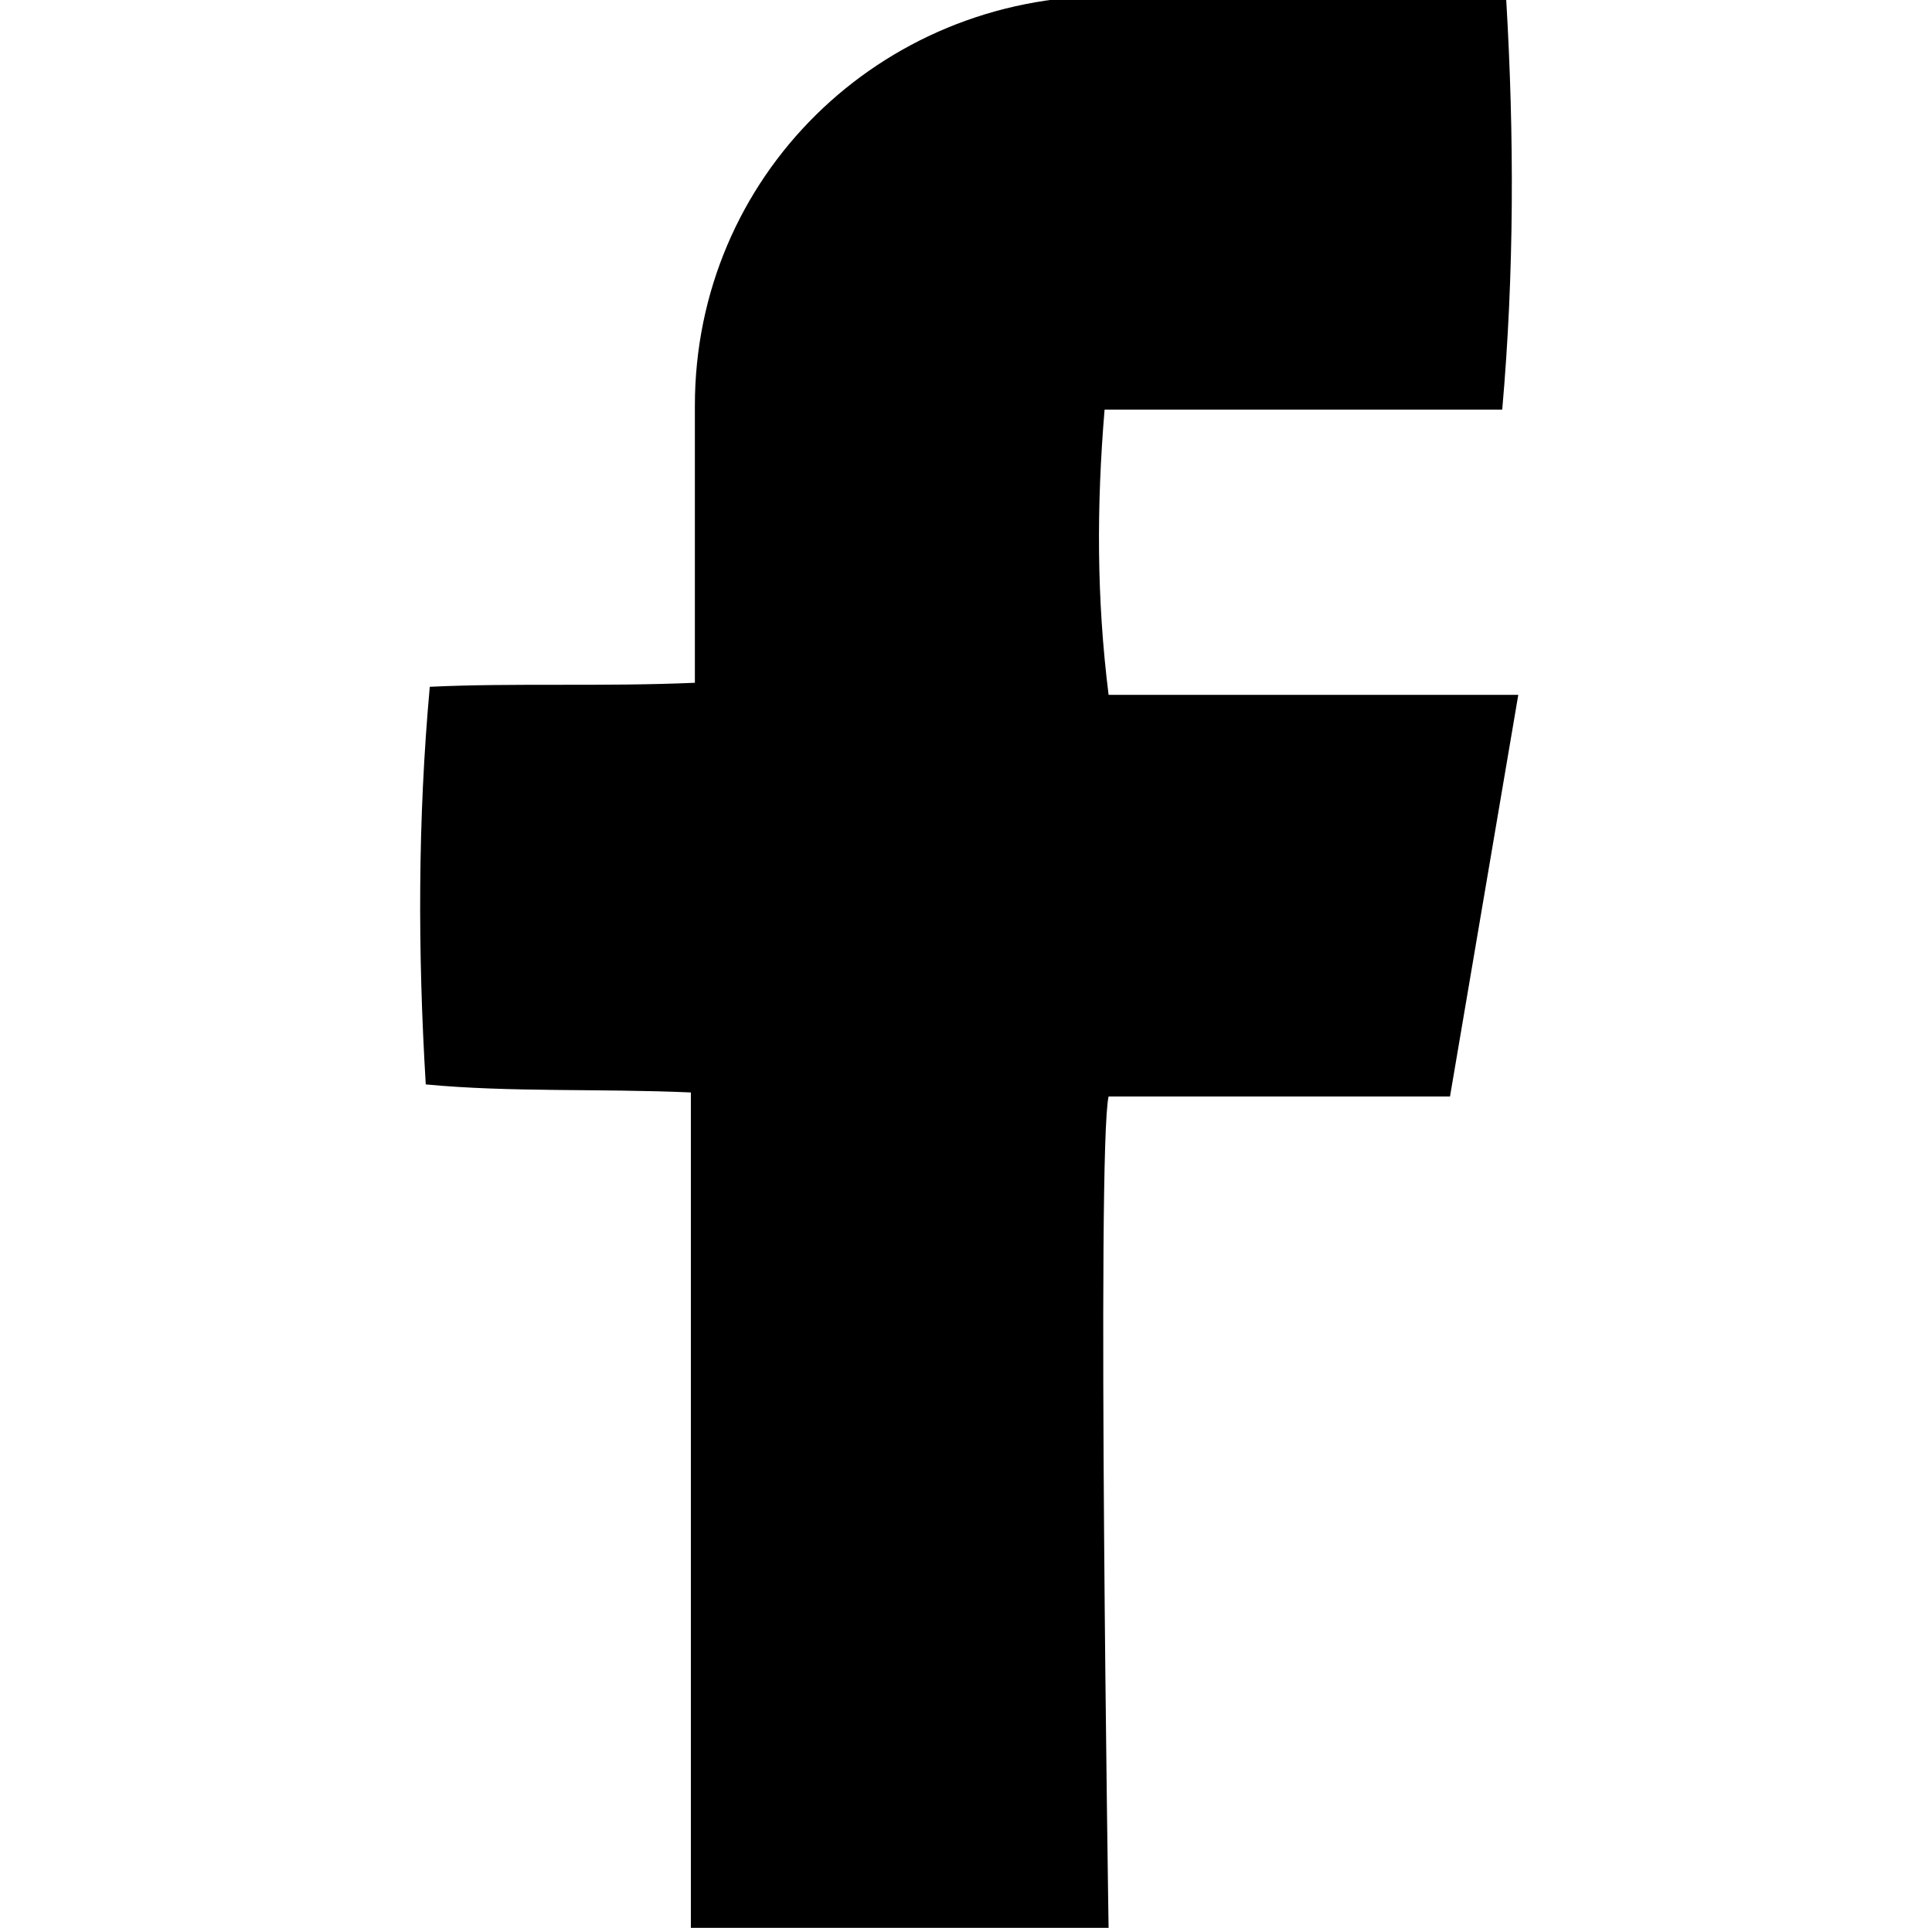 <?xml version="1.0" encoding="UTF-8"?> <svg xmlns="http://www.w3.org/2000/svg" xmlns:xlink="http://www.w3.org/1999/xlink" version="1.1" id="Layer_1" x="0px" y="0px" viewBox="0 0 48.1 48" style="enable-background:new 0 0 48.1 48;" xml:space="preserve"> <title>facebook</title> <g id="xsn8ZU"> <path d="M17.2,27.2l0,20.8h10.4l0,0c0,0-0.3-19.4,0-20.7h8.5l1.7-10H27.6c-0.3-2.4-0.3-4.7-0.1-7.1h9.9c0.3-3.4,0.3-6.8,0.1-10.2 c-0.2,0-0.4-0.1-0.6-0.1c-3.1,0-6.2-0.1-9.3,0c-5.7,0-10.3,4.5-10.3,10.2c0,0,0,0.1,0,0.1v6.8c-2.3,0.1-4.5,0-6.6,0.1 c-0.3,3.3-0.3,6.6-0.1,9.9C12.7,27.2,14.9,27.1,17.2,27.2z"></path> </g> </svg> 